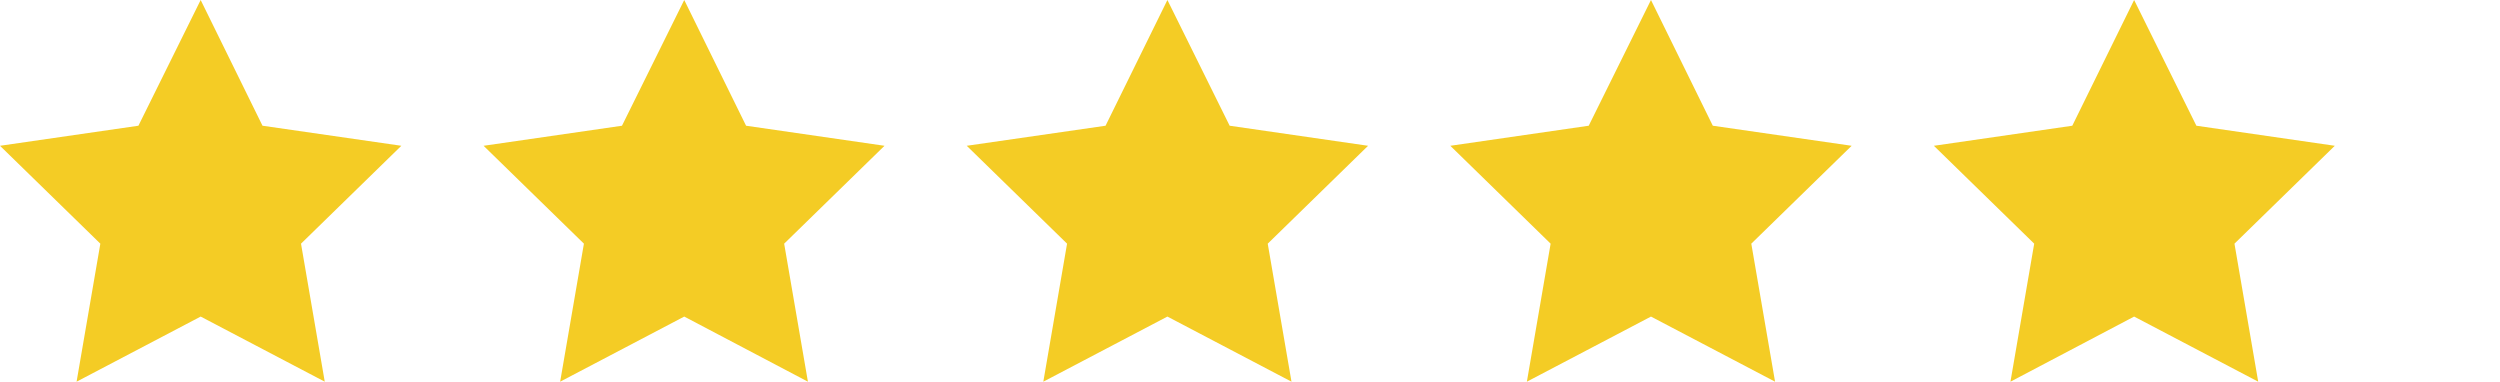 <svg width="131" height="20" viewBox="0 0 131 20" fill="none" xmlns="http://www.w3.org/2000/svg">
<path d="M0 7.639L7.253 6.588L10.515 0L13.755 6.588L21.03 7.639L15.773 12.768L17.017 20L10.515 16.588L4.013 20L5.258 12.768L0 7.639Z" fill="#F4CC25"/>
<path d="M35.854 0L39.094 6.588L46.348 7.639L41.09 12.768L42.335 20L35.854 16.588L29.352 20L30.597 12.768L25.339 7.639L32.592 6.588L35.854 0Z" fill="#F4CC25"/>
<path d="M61.172 0L64.434 6.588L71.687 7.639L66.429 12.768L67.674 20L61.172 16.588L54.67 20L55.914 12.768L50.657 7.639L57.931 6.588L61.172 0Z" fill="#F4CC25"/>
<path d="M86.511 0L89.751 6.588L97.026 7.639L91.768 12.768L93.013 20L86.511 16.588L80.008 20L81.253 12.768L75.996 7.639L83.249 6.588L86.511 0Z" fill="#F4CC25"/>
<path d="M111.828 0L115.09 6.588L122.343 7.639L117.086 12.768L118.33 20L111.828 16.588L105.348 20L106.592 12.768L101.335 7.639L108.588 6.588L111.828 0Z" fill="#F4CC25"/>
</svg>
